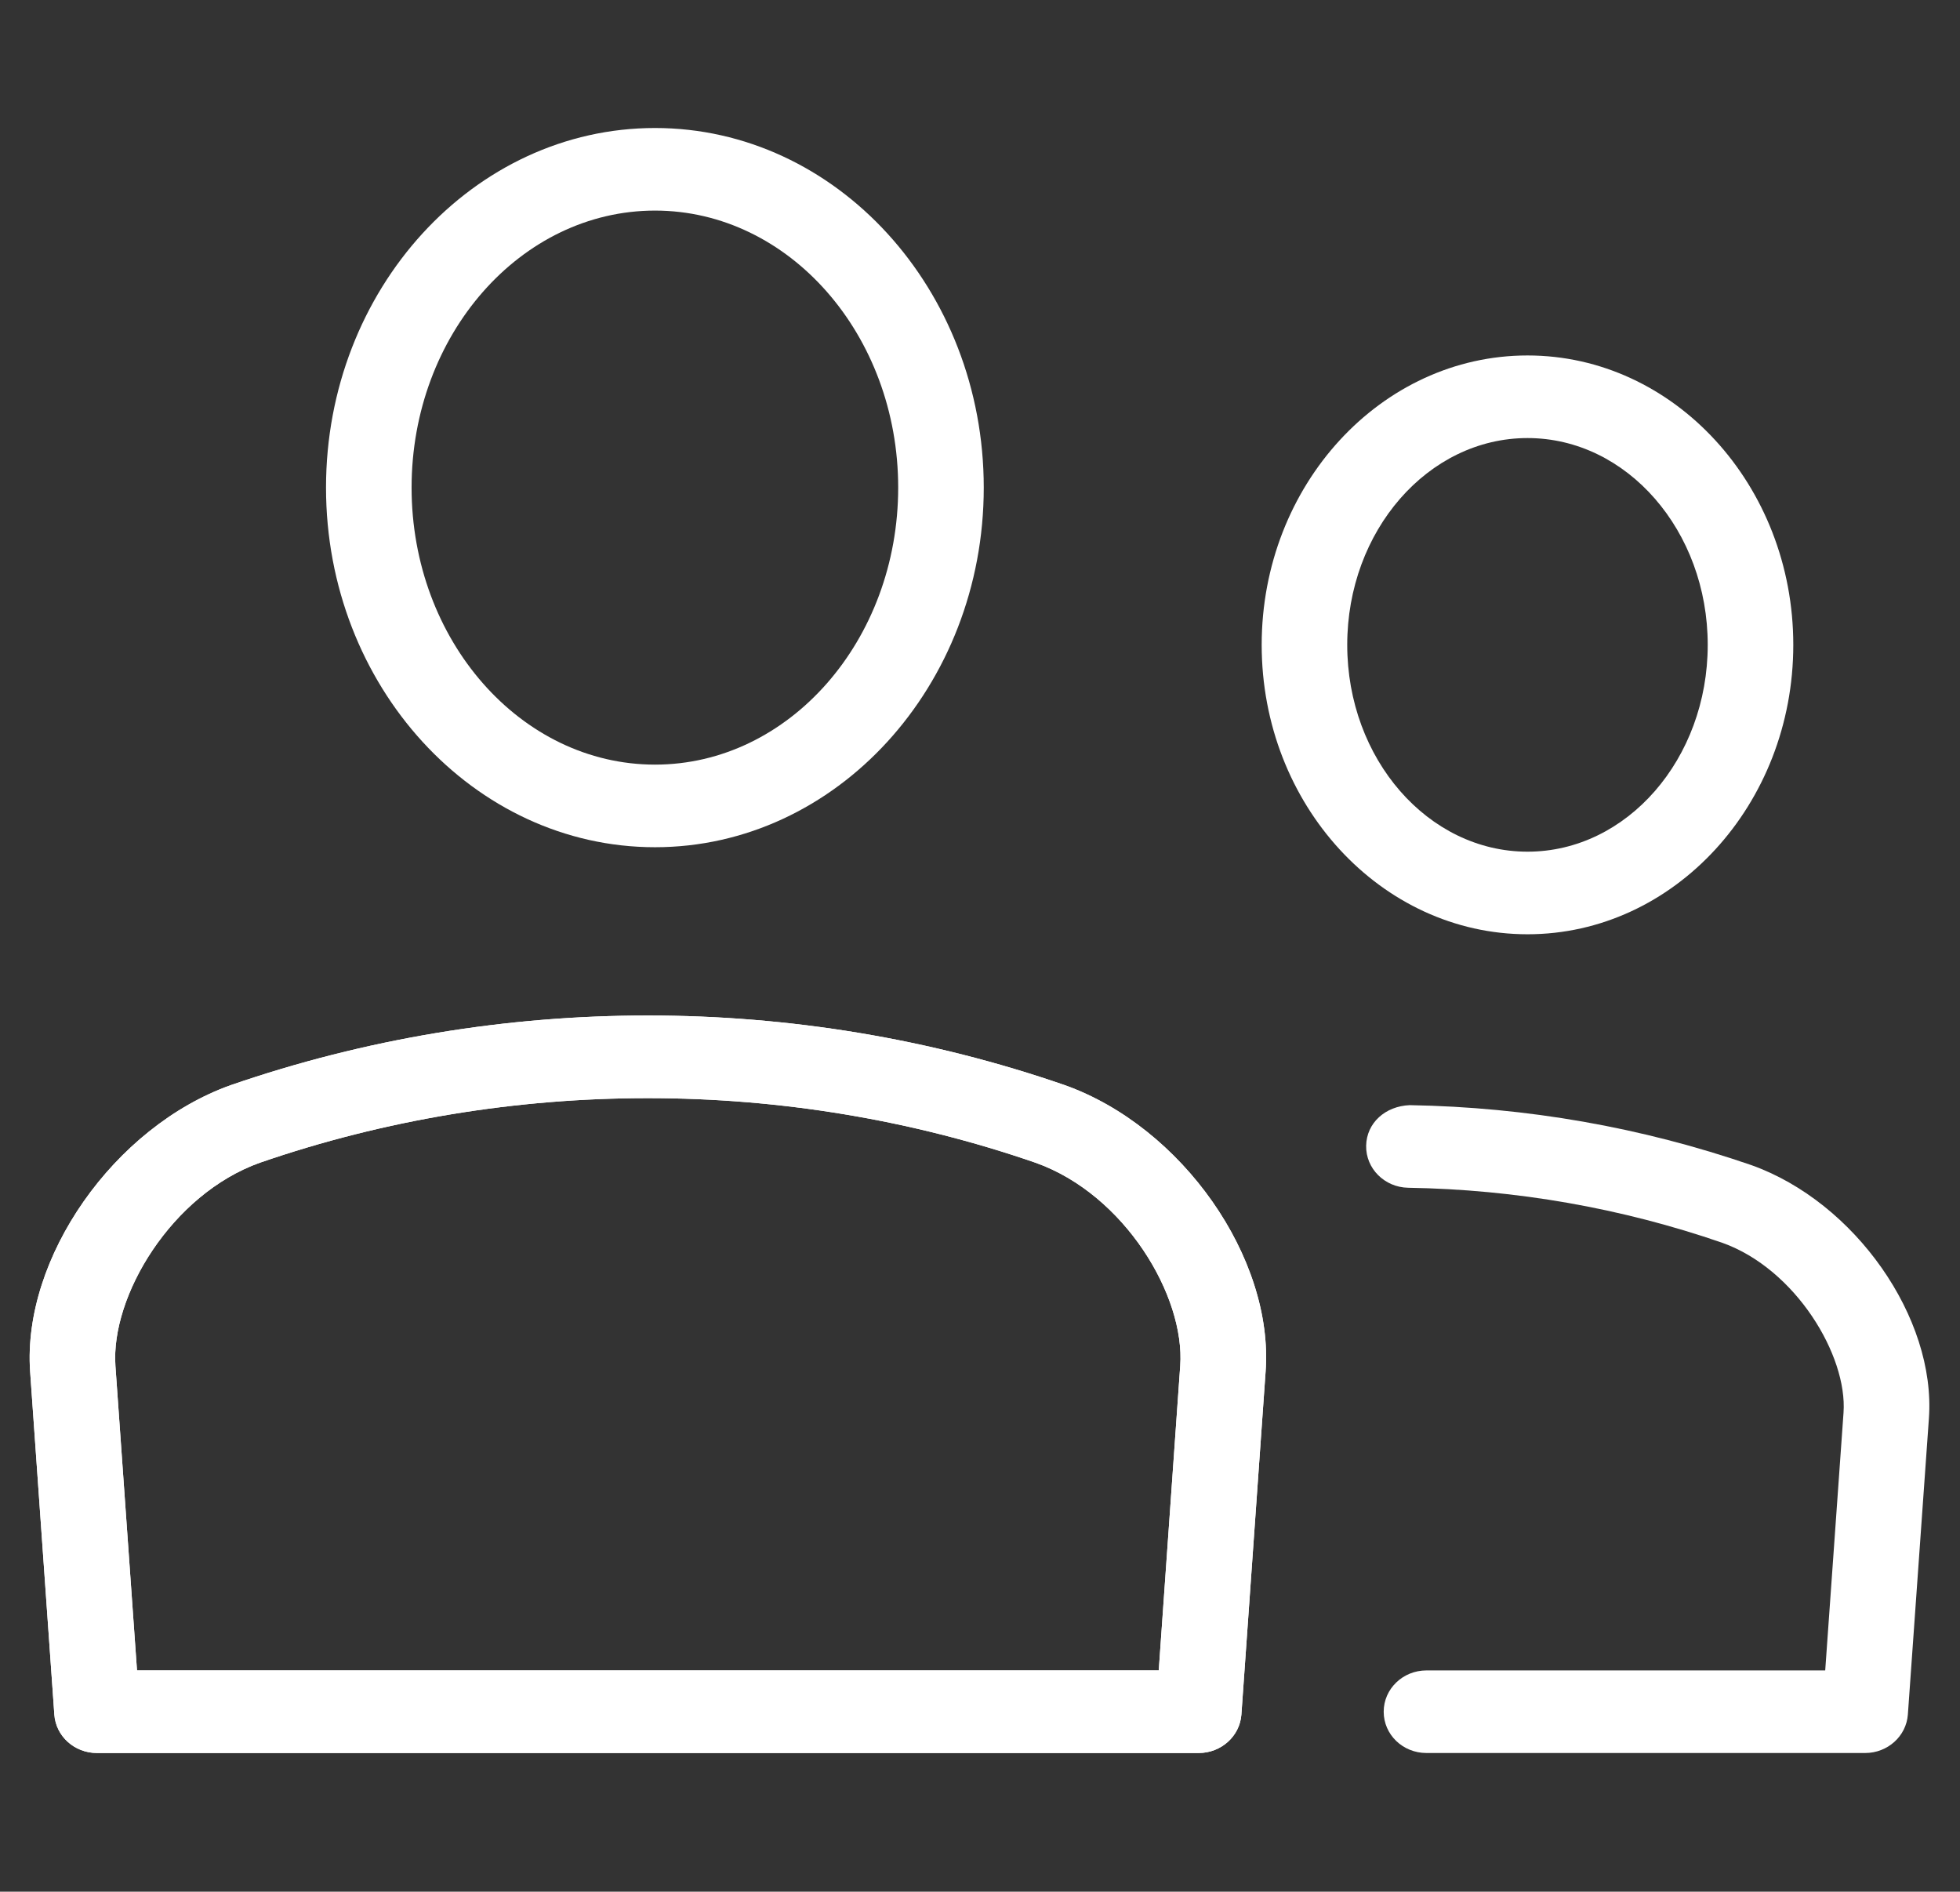 <?xml version="1.0" encoding="UTF-8" standalone="no"?><!DOCTYPE svg PUBLIC "-//W3C//DTD SVG 1.1//EN" "http://www.w3.org/Graphics/SVG/1.1/DTD/svg11.dtd"><svg width="100%" height="100%" viewBox="0 0 143 138" version="1.1" xmlns="http://www.w3.org/2000/svg" xmlns:xlink="http://www.w3.org/1999/xlink" xml:space="preserve" xmlns:serif="http://www.serif.com/" style="fill-rule:evenodd;clip-rule:evenodd;stroke-linejoin:round;stroke-miterlimit:2;"><rect x="0" y="0" width="143" height="138" fill="#333333" stroke="none"/><rect id="ArtBoard1" x="0" y="0" width="142.928" height="137.222" style="fill:none;"/><g><path d="M47.789,15.363c-9.795,-0 -17.76,9.068 -17.76,20.209c-0,11.14 7.965,20.208 17.76,20.208c9.789,0 17.742,-9.068 17.742,-20.208c0,-11.141 -7.953,-20.209 -17.742,-20.209Zm0,46.443c-13.228,-0 -24.003,-11.768 -24.003,-26.234c-0,-14.467 10.775,-26.234 24.003,-26.234c13.223,-0 23.985,11.767 23.985,26.234c0,14.466 -10.762,26.234 -23.985,26.234Z" style="fill:#fff;fill-rule:nonzero;"/><path d="M9.996,121.859l74.545,0l1.566,-22.215c0.369,-5.097 -4.057,-12.514 -10.556,-14.822c-18.166,-6.278 -38.374,-6.285 -56.591,-0c-6.442,2.302 -10.893,9.731 -10.538,14.828l1.574,22.209Zm77.46,6.025l-80.382,0c-1.642,0 -2.996,-1.223 -3.109,-2.801l-1.767,-25.029c-0.574,-8.291 6.125,-17.853 14.633,-20.89c19.634,-6.778 41.278,-6.772 60.843,-0.006c8.564,3.043 15.269,12.611 14.664,20.902l-1.767,25.023c-0.118,1.578 -1.479,2.801 -3.115,2.801Z" style="fill:#fff;fill-rule:nonzero;"/><path d="M9.996,121.859l74.545,0l1.566,-22.215c0.369,-5.097 -4.057,-12.514 -10.556,-14.822c-18.166,-6.278 -38.374,-6.285 -56.591,-0c-6.442,2.302 -10.893,9.731 -10.538,14.828l1.574,22.209Zm77.46,6.025l-80.382,0c-1.642,0 -2.996,-1.223 -3.109,-2.801l-1.767,-25.029c-0.574,-8.291 6.125,-17.853 14.633,-20.89c19.634,-6.778 41.278,-6.772 60.843,-0.006c8.564,3.043 15.269,12.611 14.664,20.902l-1.767,25.023c-0.118,1.578 -1.479,2.801 -3.115,2.801Z" style="fill:#fff;fill-rule:nonzero;"/><path d="M136.081,127.884l-32.007,0c-1.729,0 -3.121,-1.343 -3.121,-3.012c0,-1.663 1.392,-3.013 3.121,-3.013l29.092,0l1.336,-18.799c0.299,-4.175 -3.502,-10.496 -8.853,-12.4c-7.335,-2.53 -15.051,-3.886 -22.911,-4.012c-1.723,-0.031 -3.096,-1.404 -3.065,-3.067c0.031,-1.657 1.386,-2.886 3.178,-2.959c8.54,0.145 16.918,1.615 24.927,4.375c7.56,2.693 13.478,11.146 12.954,18.473l-1.536,21.613c-0.118,1.578 -1.479,2.801 -3.115,2.801Z" style="fill:#fff;fill-rule:nonzero;"/><path d="M111.447,31.957c-7.254,-0 -13.154,6.766 -13.154,15.087c0,8.32 5.9,15.087 13.154,15.087c7.254,-0 13.147,-6.767 13.147,-15.087c0,-8.321 -5.893,-15.087 -13.147,-15.087Zm0,36.199c-10.694,0 -19.396,-9.466 -19.396,-21.112c-0,-11.641 8.702,-21.113 19.396,-21.113c10.687,0 19.39,9.472 19.39,21.113c0,11.646 -8.703,21.112 -19.39,21.112Z" style="fill:#fff;fill-rule:nonzero;"/></g></svg>